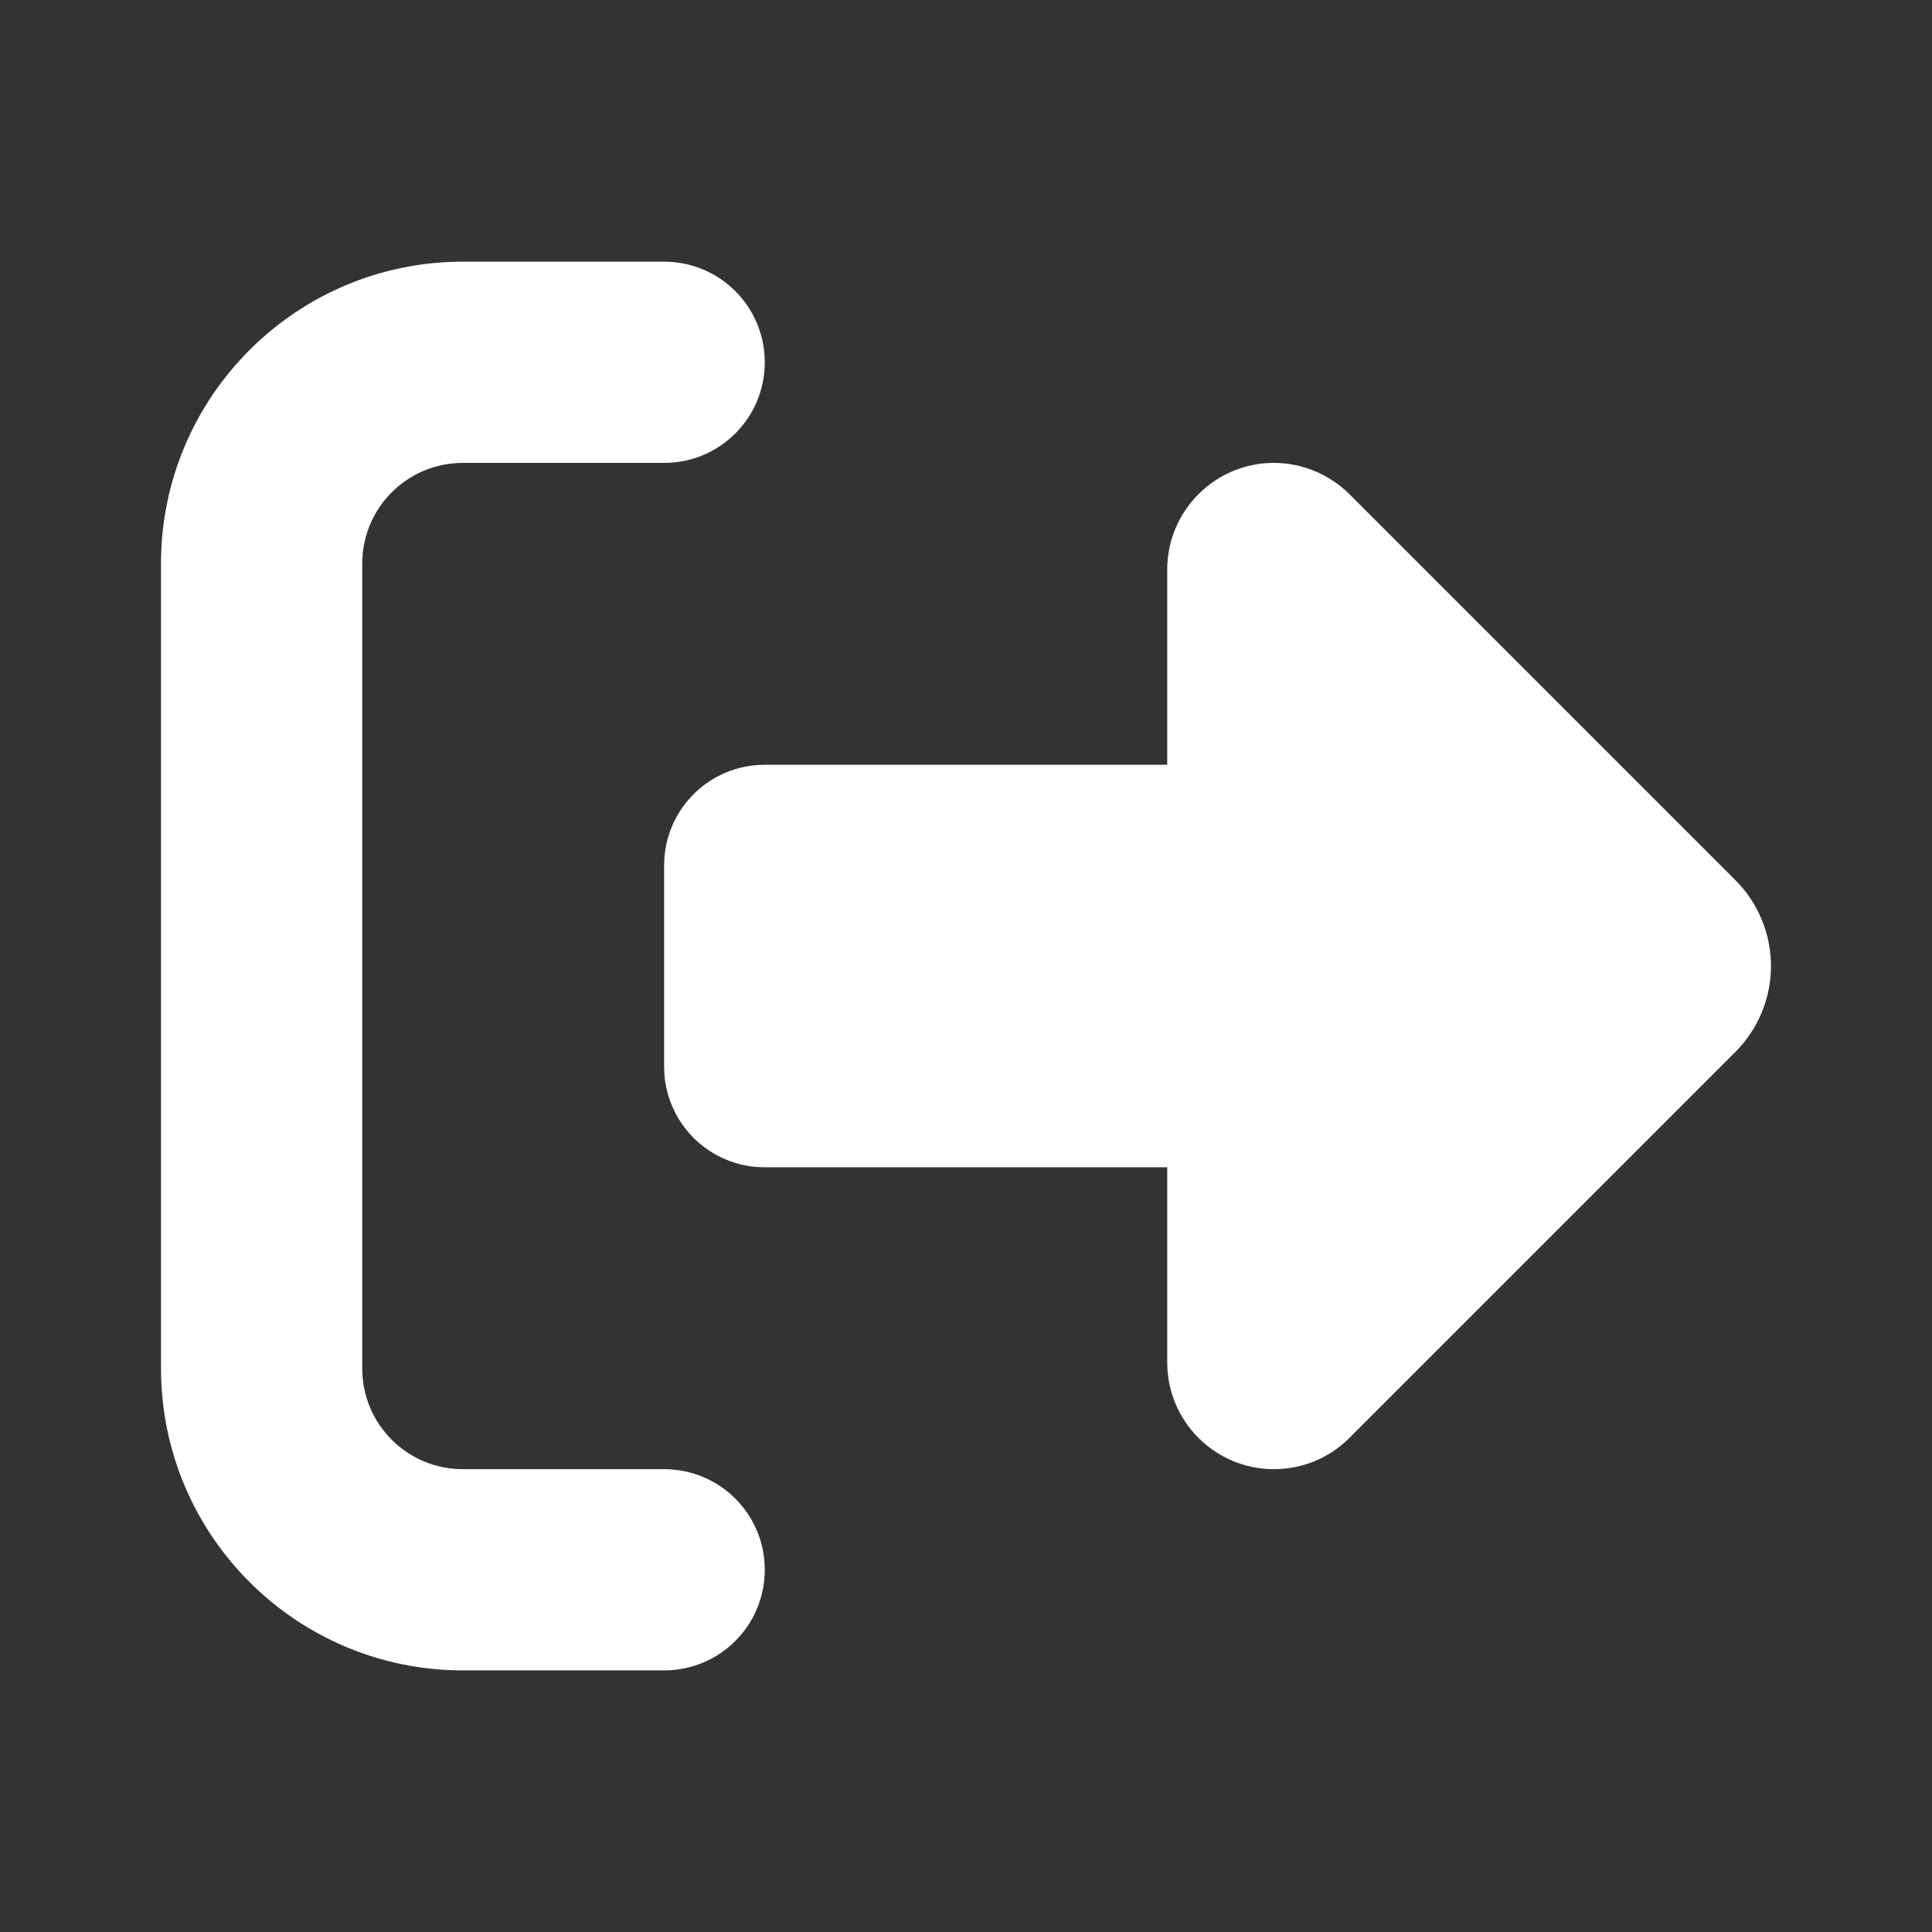 <svg width="32" height="32" viewBox="0 0 32 32" fill="none" xmlns="http://www.w3.org/2000/svg">
<rect x="0" y="0" width="32" height="32" fill="#333333" stroke="none"/>
<g id="volume_up_FILL1_wght400_GRAD0_opsz24 1">
<path id="Vector" d="M22.349 8.183L28.745 14.579C29.12 14.954 29.333 15.469 29.333 16.001C29.333 16.532 29.12 17.047 28.745 17.422L22.349 23.818C22.016 24.152 21.568 24.334 21.099 24.334C20.125 24.334 19.333 23.542 19.333 22.568V19.334H12.667C11.745 19.334 11 18.589 11 17.667V14.334C11 13.412 11.745 12.667 12.667 12.667H19.333V9.433C19.333 8.459 20.125 7.667 21.099 7.667C21.568 7.667 22.016 7.855 22.349 8.183ZM11 7.667H7.667C6.745 7.667 6 8.412 6 9.334V22.667C6 23.589 6.745 24.334 7.667 24.334H11C11.922 24.334 12.667 25.079 12.667 26.001C12.667 26.922 11.922 27.667 11 27.667H7.667C4.906 27.667 2.667 25.428 2.667 22.667V9.334C2.667 6.574 4.906 4.334 7.667 4.334H11C11.922 4.334 12.667 5.079 12.667 6.001C12.667 6.923 11.922 7.667 11 7.667Z" fill="white"/>
</g>
</svg>
